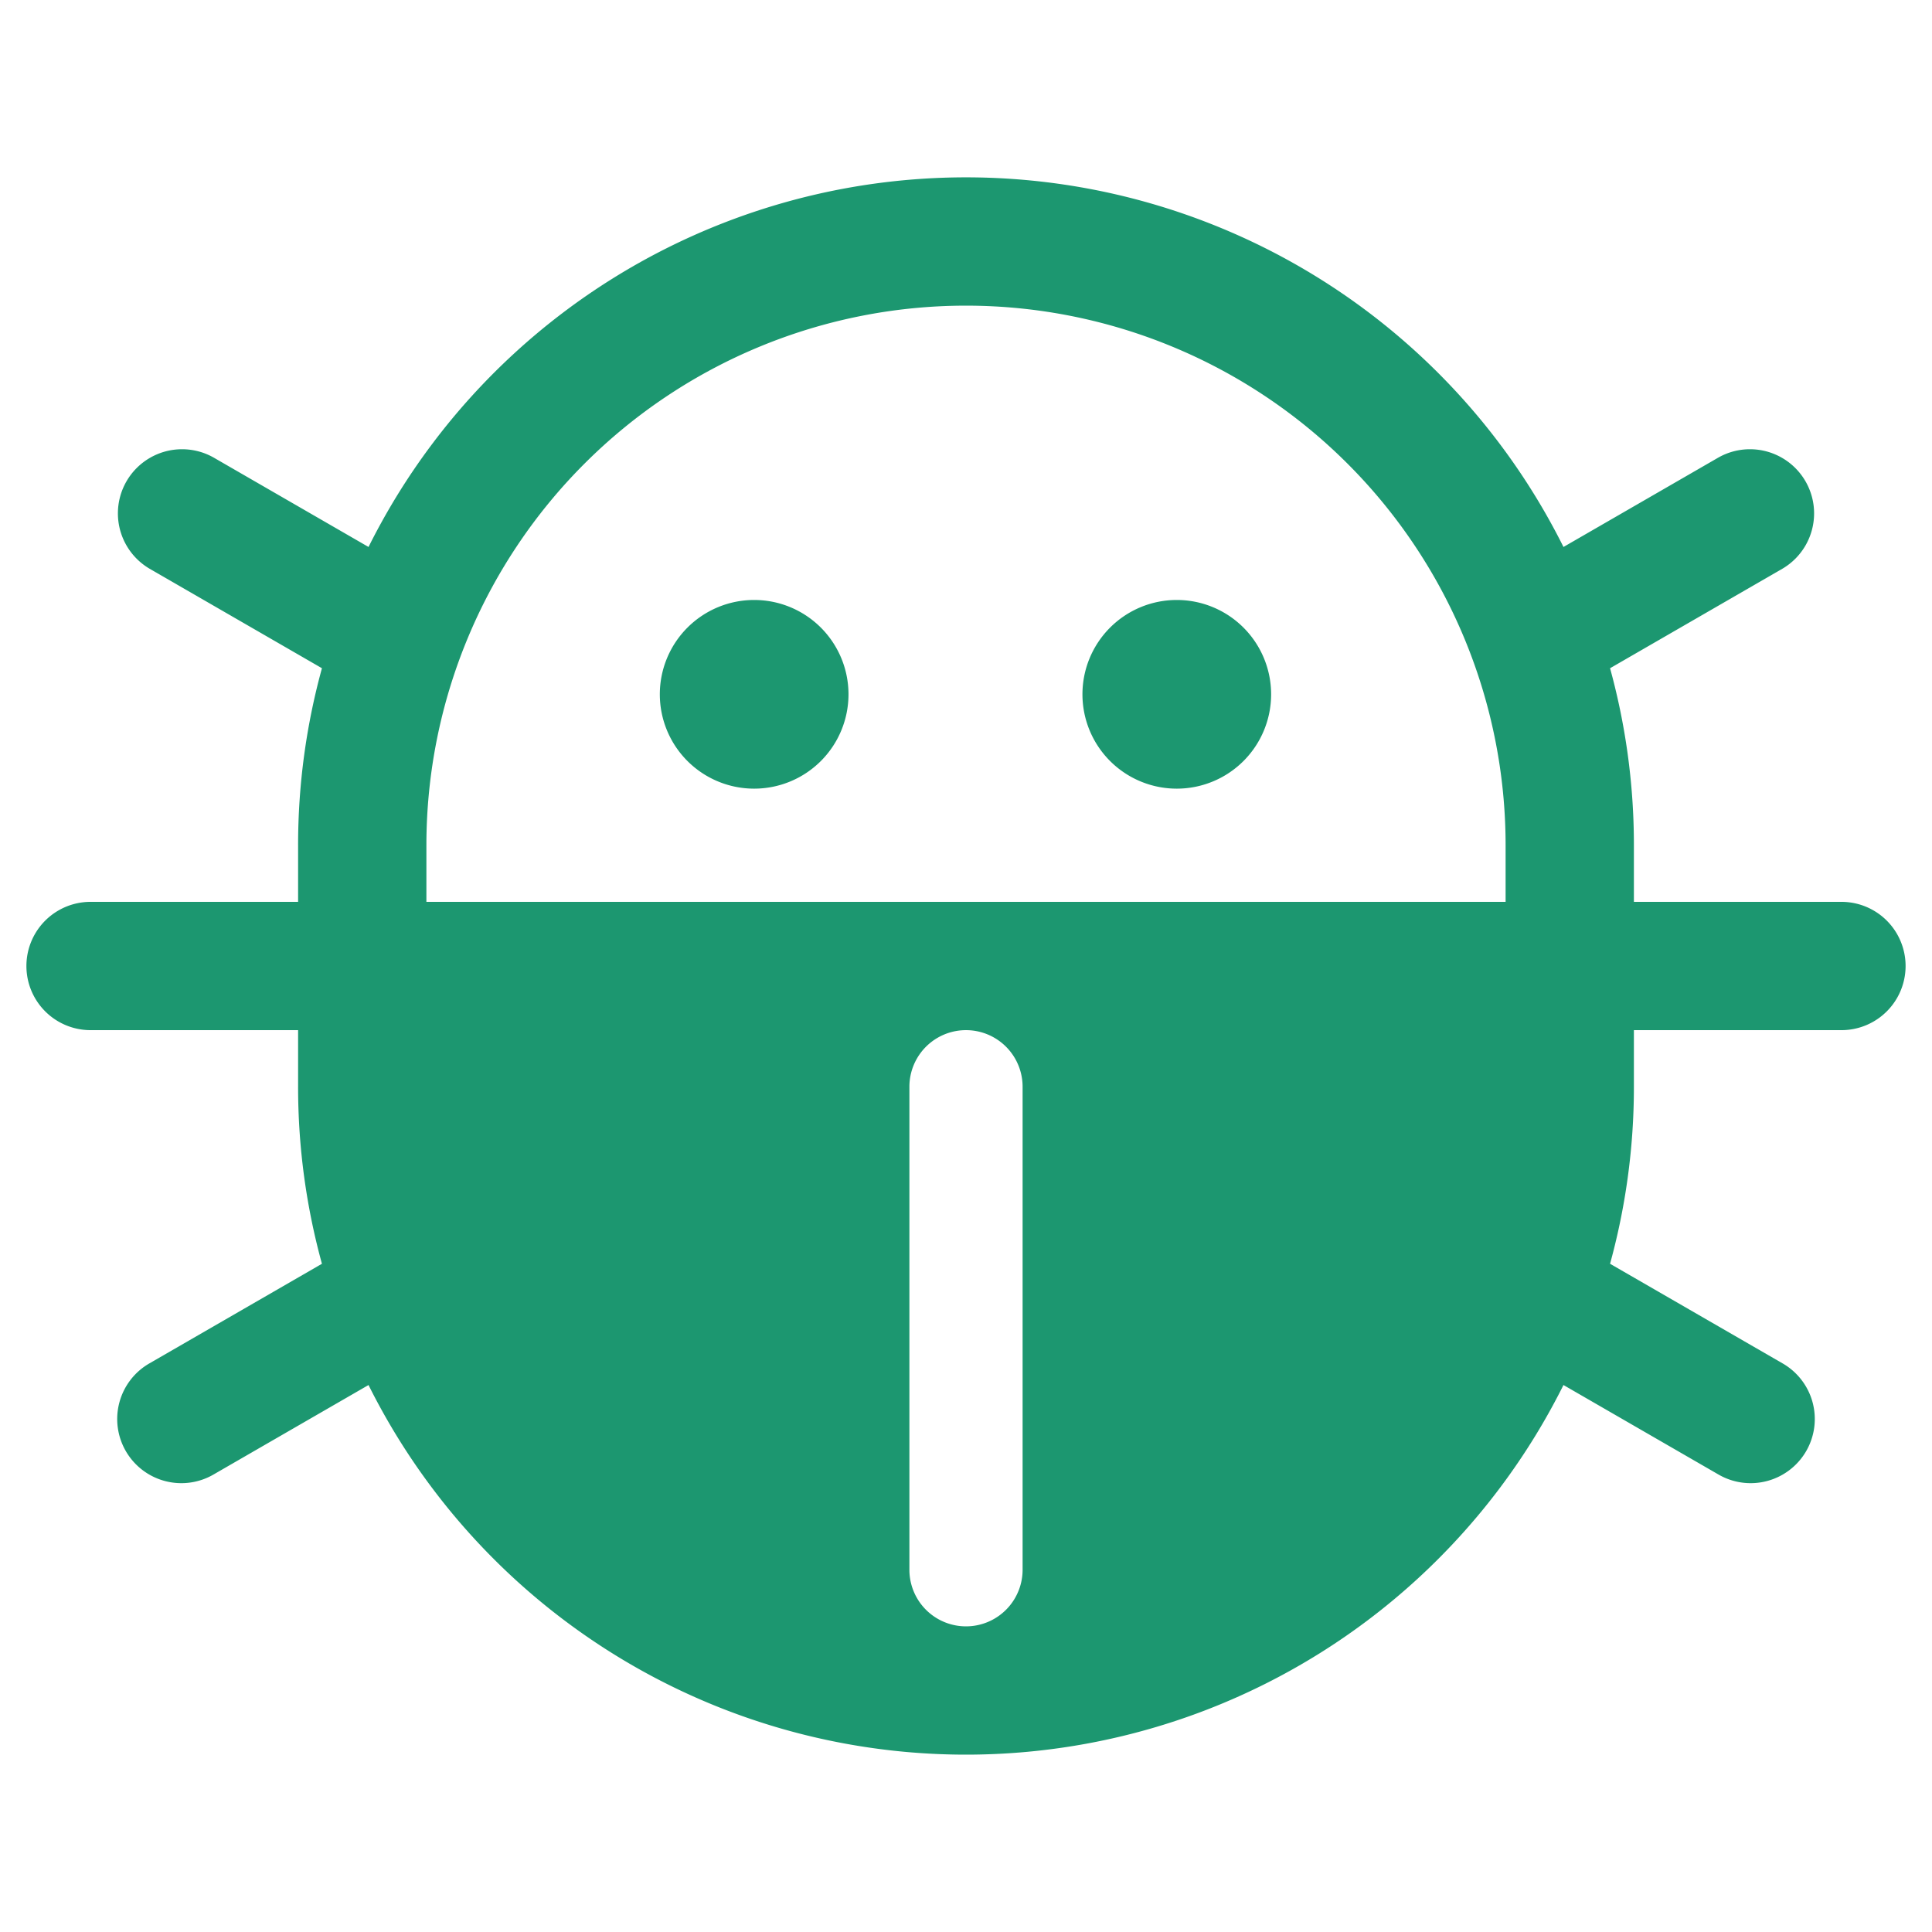 <svg xmlns="http://www.w3.org/2000/svg" width="800" height="800" fill="#1c9770" stroke="#1c9770" viewBox="0 0 256 256"><path d="M244 120h-28v-8a87.787 87.787 0 0 0-3.244-23.696l23.167-13.376a8 8 0 0 0-8-13.856l-20.965 12.104a87.975 87.975 0 0 0-157.915 0L28.077 61.072a8 8 0 0 0-8 13.856l23.167 13.376A87.787 87.787 0 0 0 40 112v8H12a8 8 0 0 0 0 16h28v8a87.784 87.784 0 0 0 3.244 23.696l-23.167 13.376a8 8 0 1 0 8 13.856l20.965-12.104a87.976 87.976 0 0 0 157.915 0l20.966 12.104a8 8 0 1 0 8-13.856l-23.167-13.376A87.784 87.784 0 0 0 216 144v-8h28a8 8 0 0 0 0-16Zm-108 88a8 8 0 0 1-16 0v-64a8 8 0 0 1 16 0Zm64-88H56v-8a72 72 0 0 1 144 0Zm-88.07-28a12 12 0 1 1-12-12 12 12 0 0 1 12 12Zm56 0a12 12 0 1 1-12-12 12 12 0 0 1 12 12Z"/></svg>